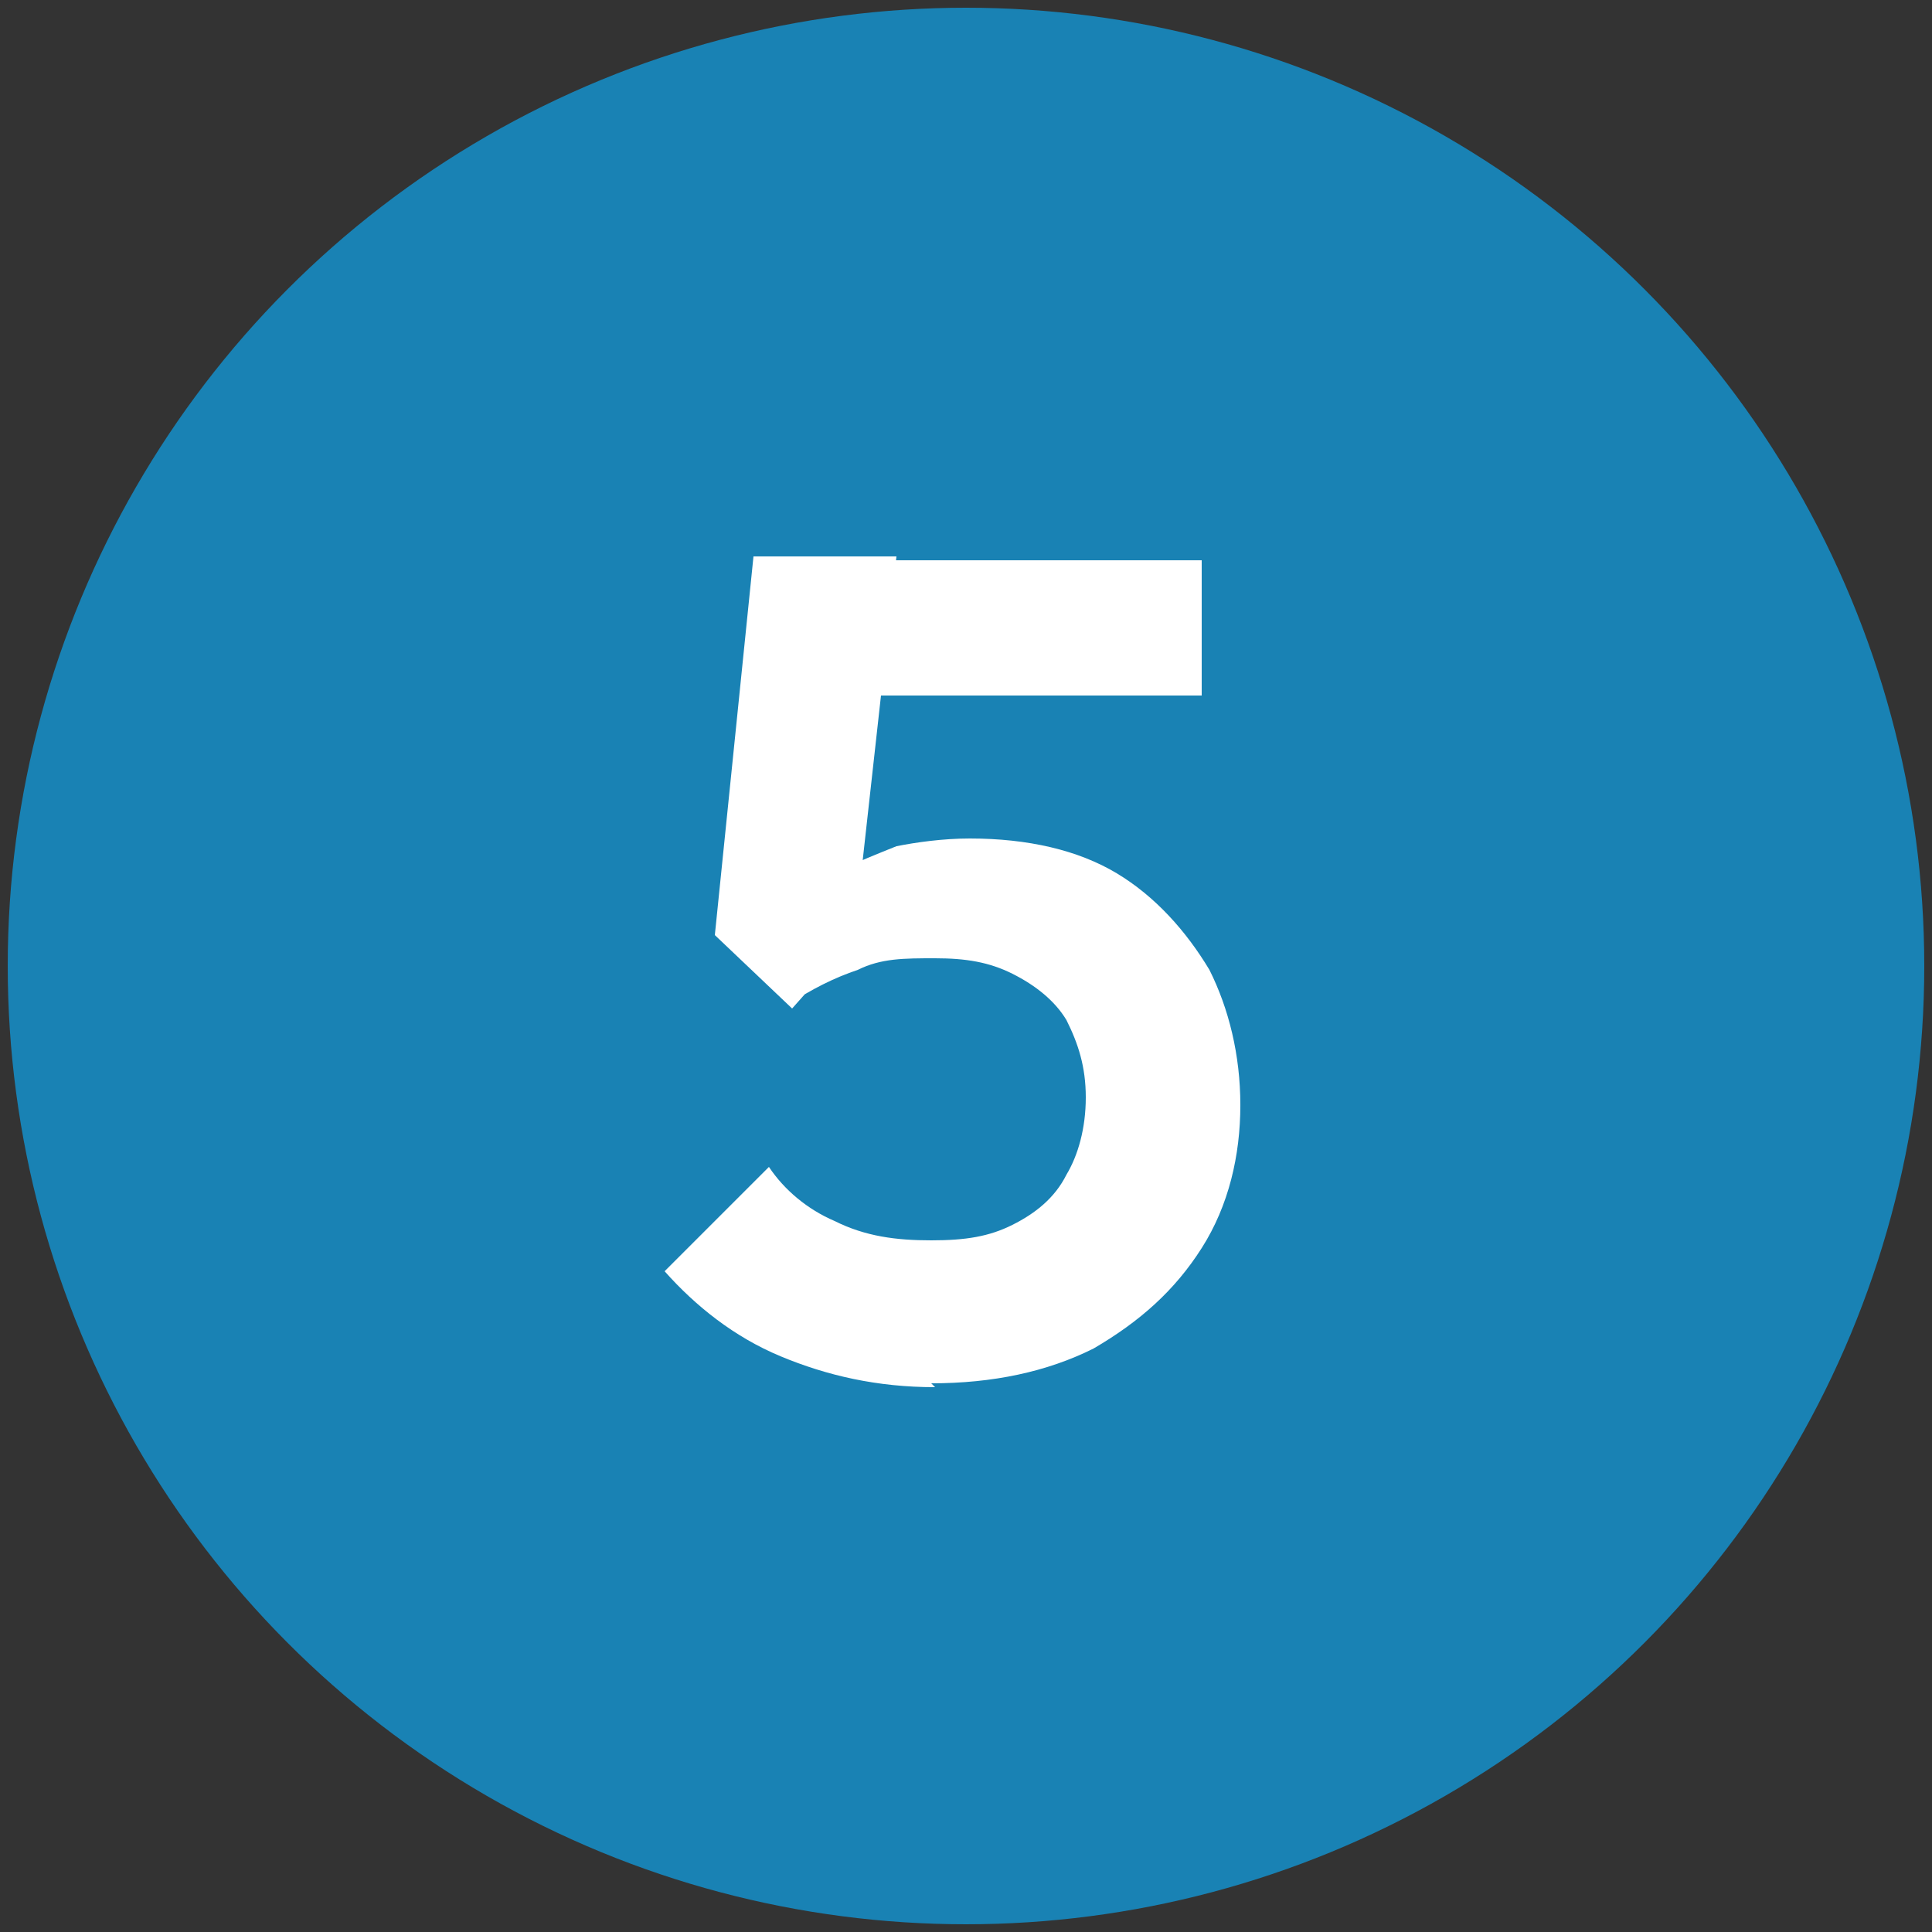 <svg xmlns="http://www.w3.org/2000/svg" id="Layer_1" viewBox="0 0 50 50"><rect x="0" y="0" width="50" height="50" fill="#333333" stroke="none"/><defs><style>      .st0 {        fill: #fff;      }      .st1 {        fill: #1982b4;      }    </style></defs><g id="Layer_11" data-name="Layer_1"><circle class="st1" cx="25" cy="25" r="24.8"></circle><path class="st0" d="M24.2,35.9c-1.5,0-2.8-.3-4-.8s-2.2-1.3-3-2.2l2.7-2.7c.4.6,1,1.1,1.7,1.4.8.4,1.6.5,2.5.5s1.5-.1,2.1-.4,1.1-.7,1.4-1.3c.3-.5.5-1.2.5-2s-.2-1.4-.5-2c-.3-.5-.8-.9-1.4-1.2s-1.2-.4-2-.4-1.4,0-2,.3c-.6.2-1.2.5-1.8.9l.2-2.6c.4-.4.8-.7,1.2-.9.4-.2.9-.4,1.4-.6.5-.1,1.2-.2,1.9-.2,1.5,0,2.8.3,3.8.9s1.8,1.5,2.4,2.5c.5,1,.8,2.2.8,3.5s-.3,2.6-1,3.7-1.6,1.9-2.8,2.6c-1.2.6-2.6.9-4.2.9h0ZM20.5,26.1l-2-1.9,1-9.8h3.7l-1.1,9.9s-1.6,1.8-1.6,1.8ZM20.1,18l-.6-3.5h11.6v3.5h-11Z"></path></g></svg>